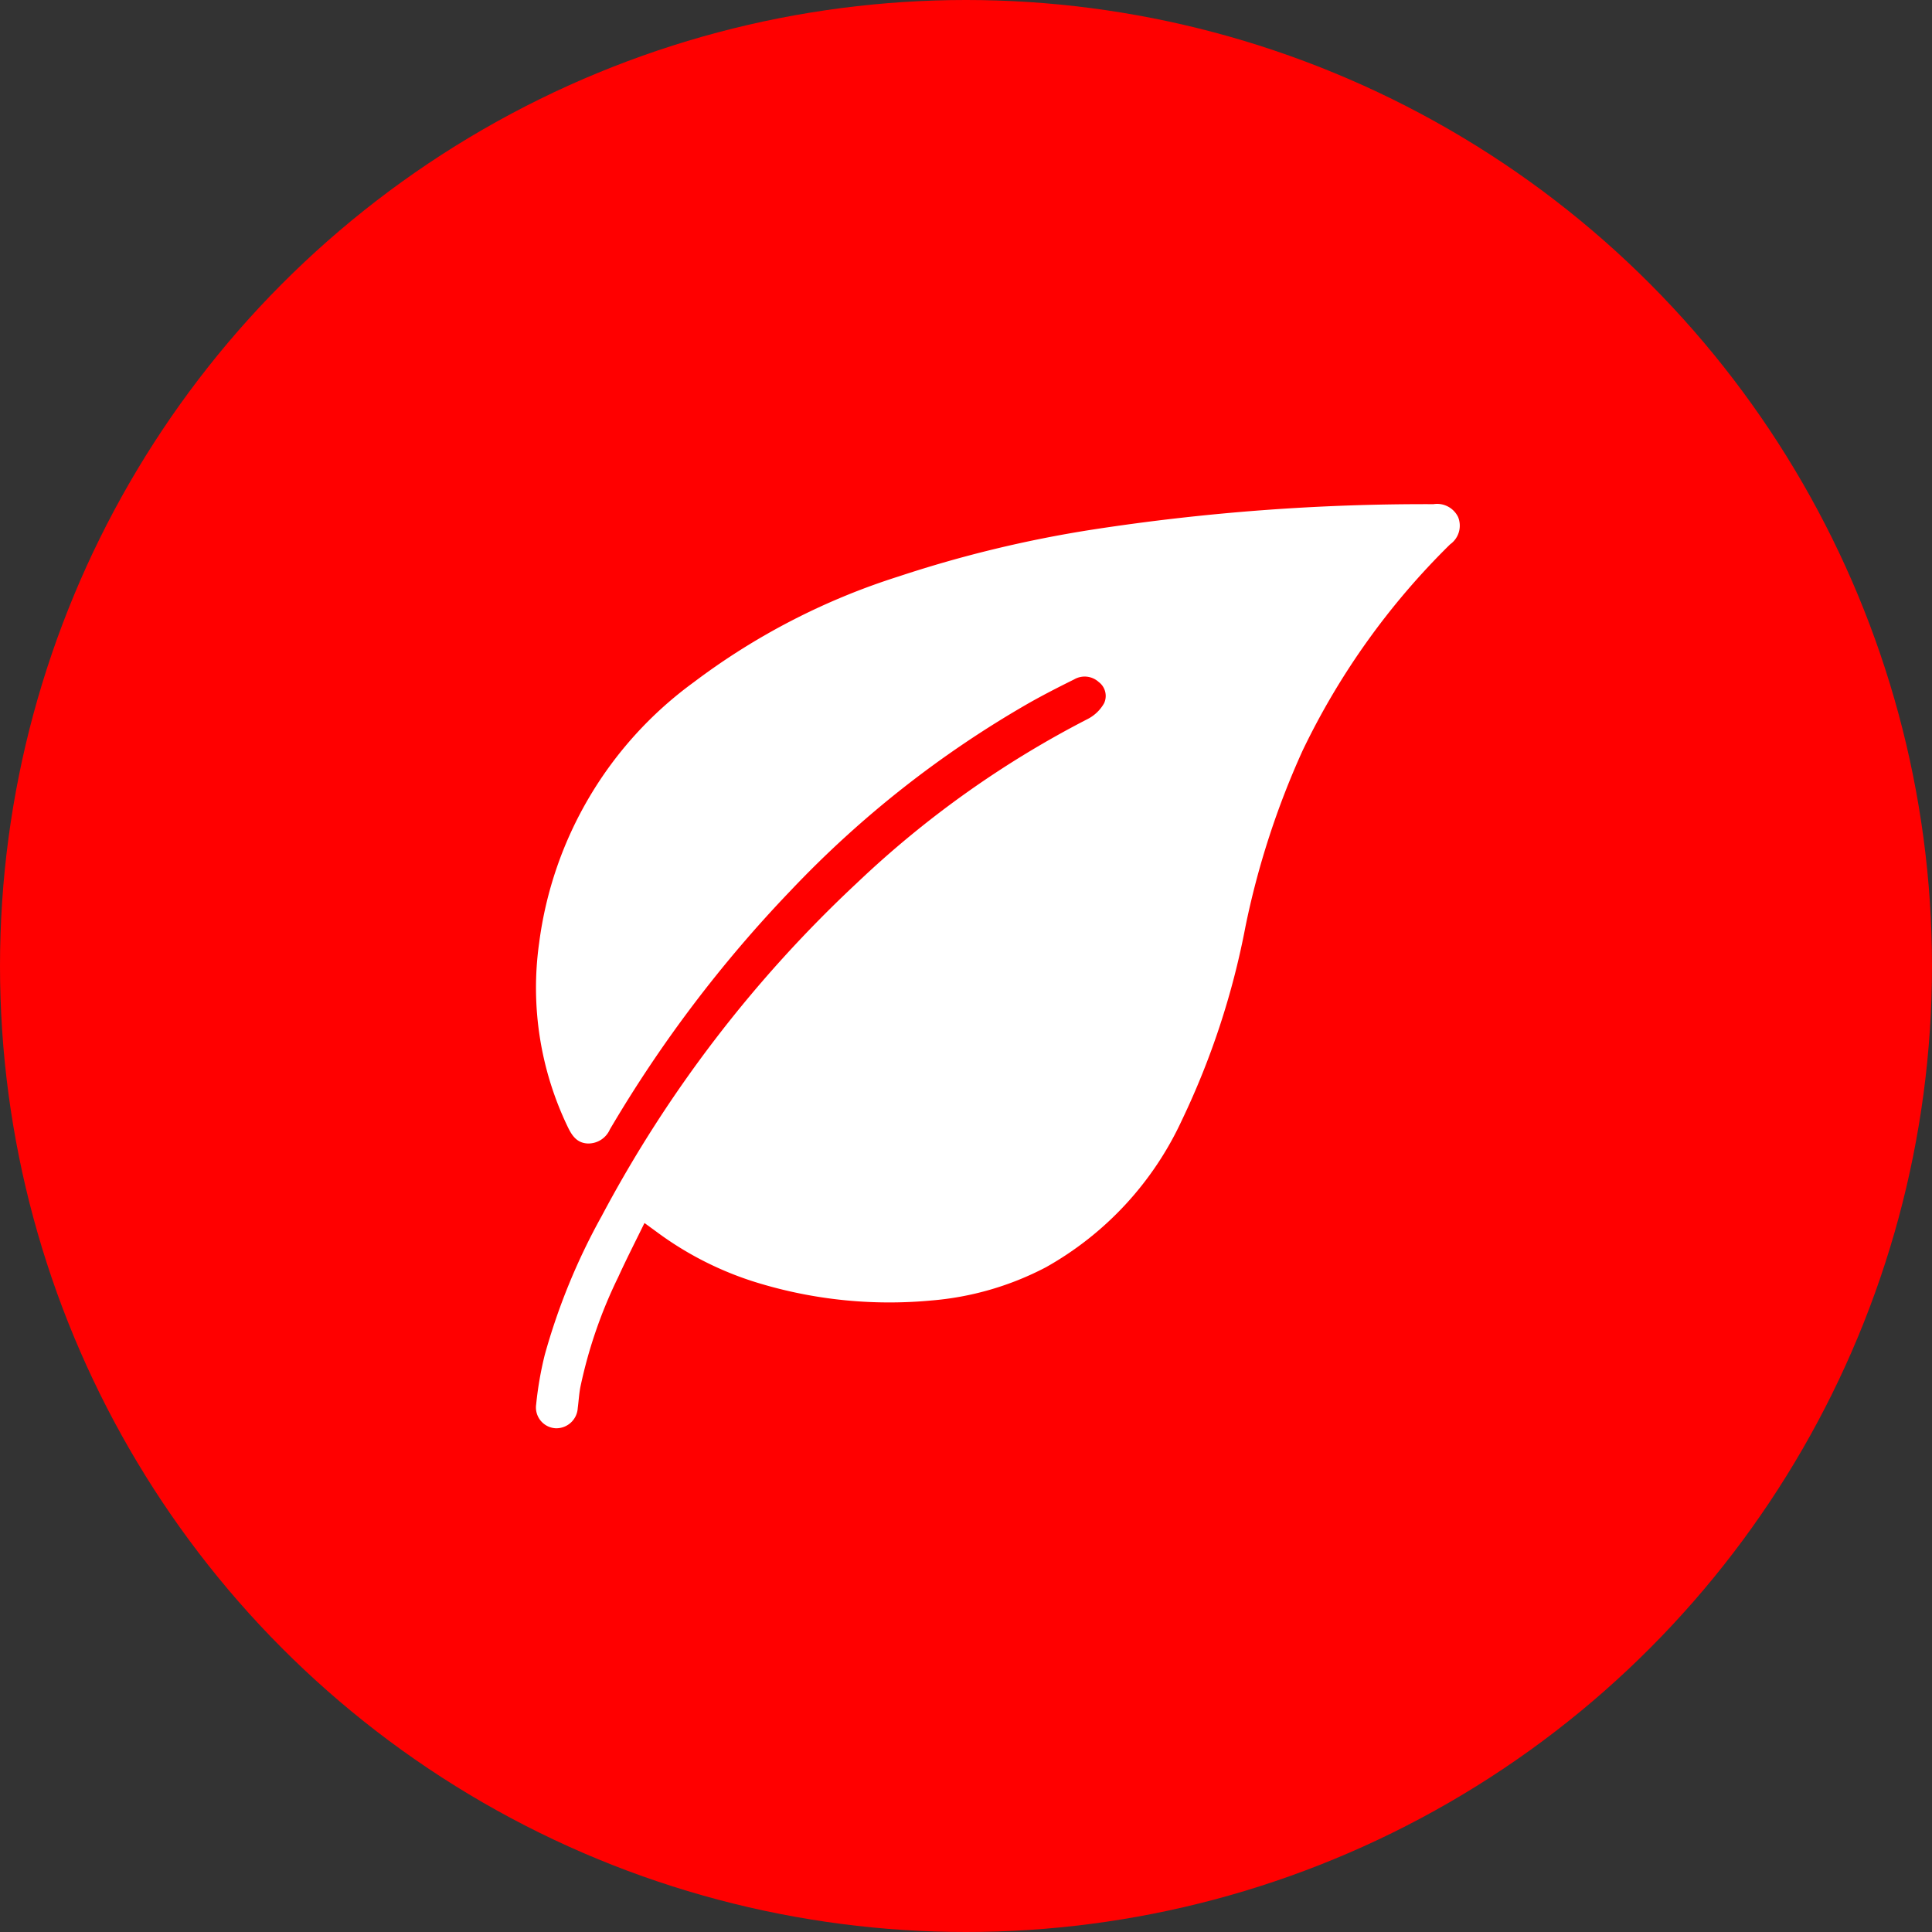 <svg xmlns="http://www.w3.org/2000/svg" xmlns:xlink="http://www.w3.org/1999/xlink" width="45" height="45" viewBox="0 0 45 45">
  <rect x="0" y="0" width="45" height="45" fill="#333333" stroke="none"/>
  <defs>
    <clipPath id="clip-path">
      <rect id="Rechteck_64" data-name="Rechteck 64" width="21.524" height="21.525" fill="#fff"/>
    </clipPath>
  </defs>
  <g id="Gruppe_341" data-name="Gruppe 341" transform="translate(-1021 -8831)">
    <circle id="Ellipse_10" data-name="Ellipse 10" cx="22.5" cy="22.5" r="22.5" transform="translate(1021 8831)" fill="red"/>
    <g id="Gruppe_328" data-name="Gruppe 328">
      <g id="Gruppe_314" data-name="Gruppe 314" transform="translate(1033.488 8842.744)">
        <g id="Gruppe_313" data-name="Gruppe 313" clip-path="url(#clip-path)">
          <path id="Pfad_198" data-name="Pfad 198" d="M2.523,16.743c-.211.433-.422.843-.612,1.261a10.934,10.934,0,0,0-.883,2.57c-.029.158-.038.319-.059.479a.5.5,0,0,1-.515.471A.485.485,0,0,1,0,20.971a8.2,8.2,0,0,1,.2-1.155,14.809,14.809,0,0,1,1.325-3.232A29.583,29.583,0,0,1,7.476,8.819,23.156,23.156,0,0,1,12.854,5a.922.922,0,0,0,.375-.364.405.405,0,0,0-.126-.494.486.486,0,0,0-.569-.062c-.351.174-.7.352-1.041.544A24.235,24.235,0,0,0,5.928,9a30.015,30.015,0,0,0-4.211,5.564.548.548,0,0,1-.518.327c-.245-.012-.361-.176-.458-.376a7.466,7.466,0,0,1-.672-4.289,8.928,8.928,0,0,1,3.6-6.077A15.836,15.836,0,0,1,8.436,1.686,28.111,28.111,0,0,1,12.954.593,50.868,50.868,0,0,1,20.9,0a.543.543,0,0,1,.574.3.533.533,0,0,1-.185.635A17.12,17.12,0,0,0,17.852,5.74a19.247,19.247,0,0,0-1.331,4.1,18.394,18.394,0,0,1-1.48,4.507,7.564,7.564,0,0,1-3.17,3.428,6.966,6.966,0,0,1-2.68.774,10.511,10.511,0,0,1-3.925-.381A7.729,7.729,0,0,1,2.8,16.945l-.274-.2" transform="translate(0 -0.001)" fill="#fff"/>
        </g>
      </g>
    </g>
  </g>
</svg>
